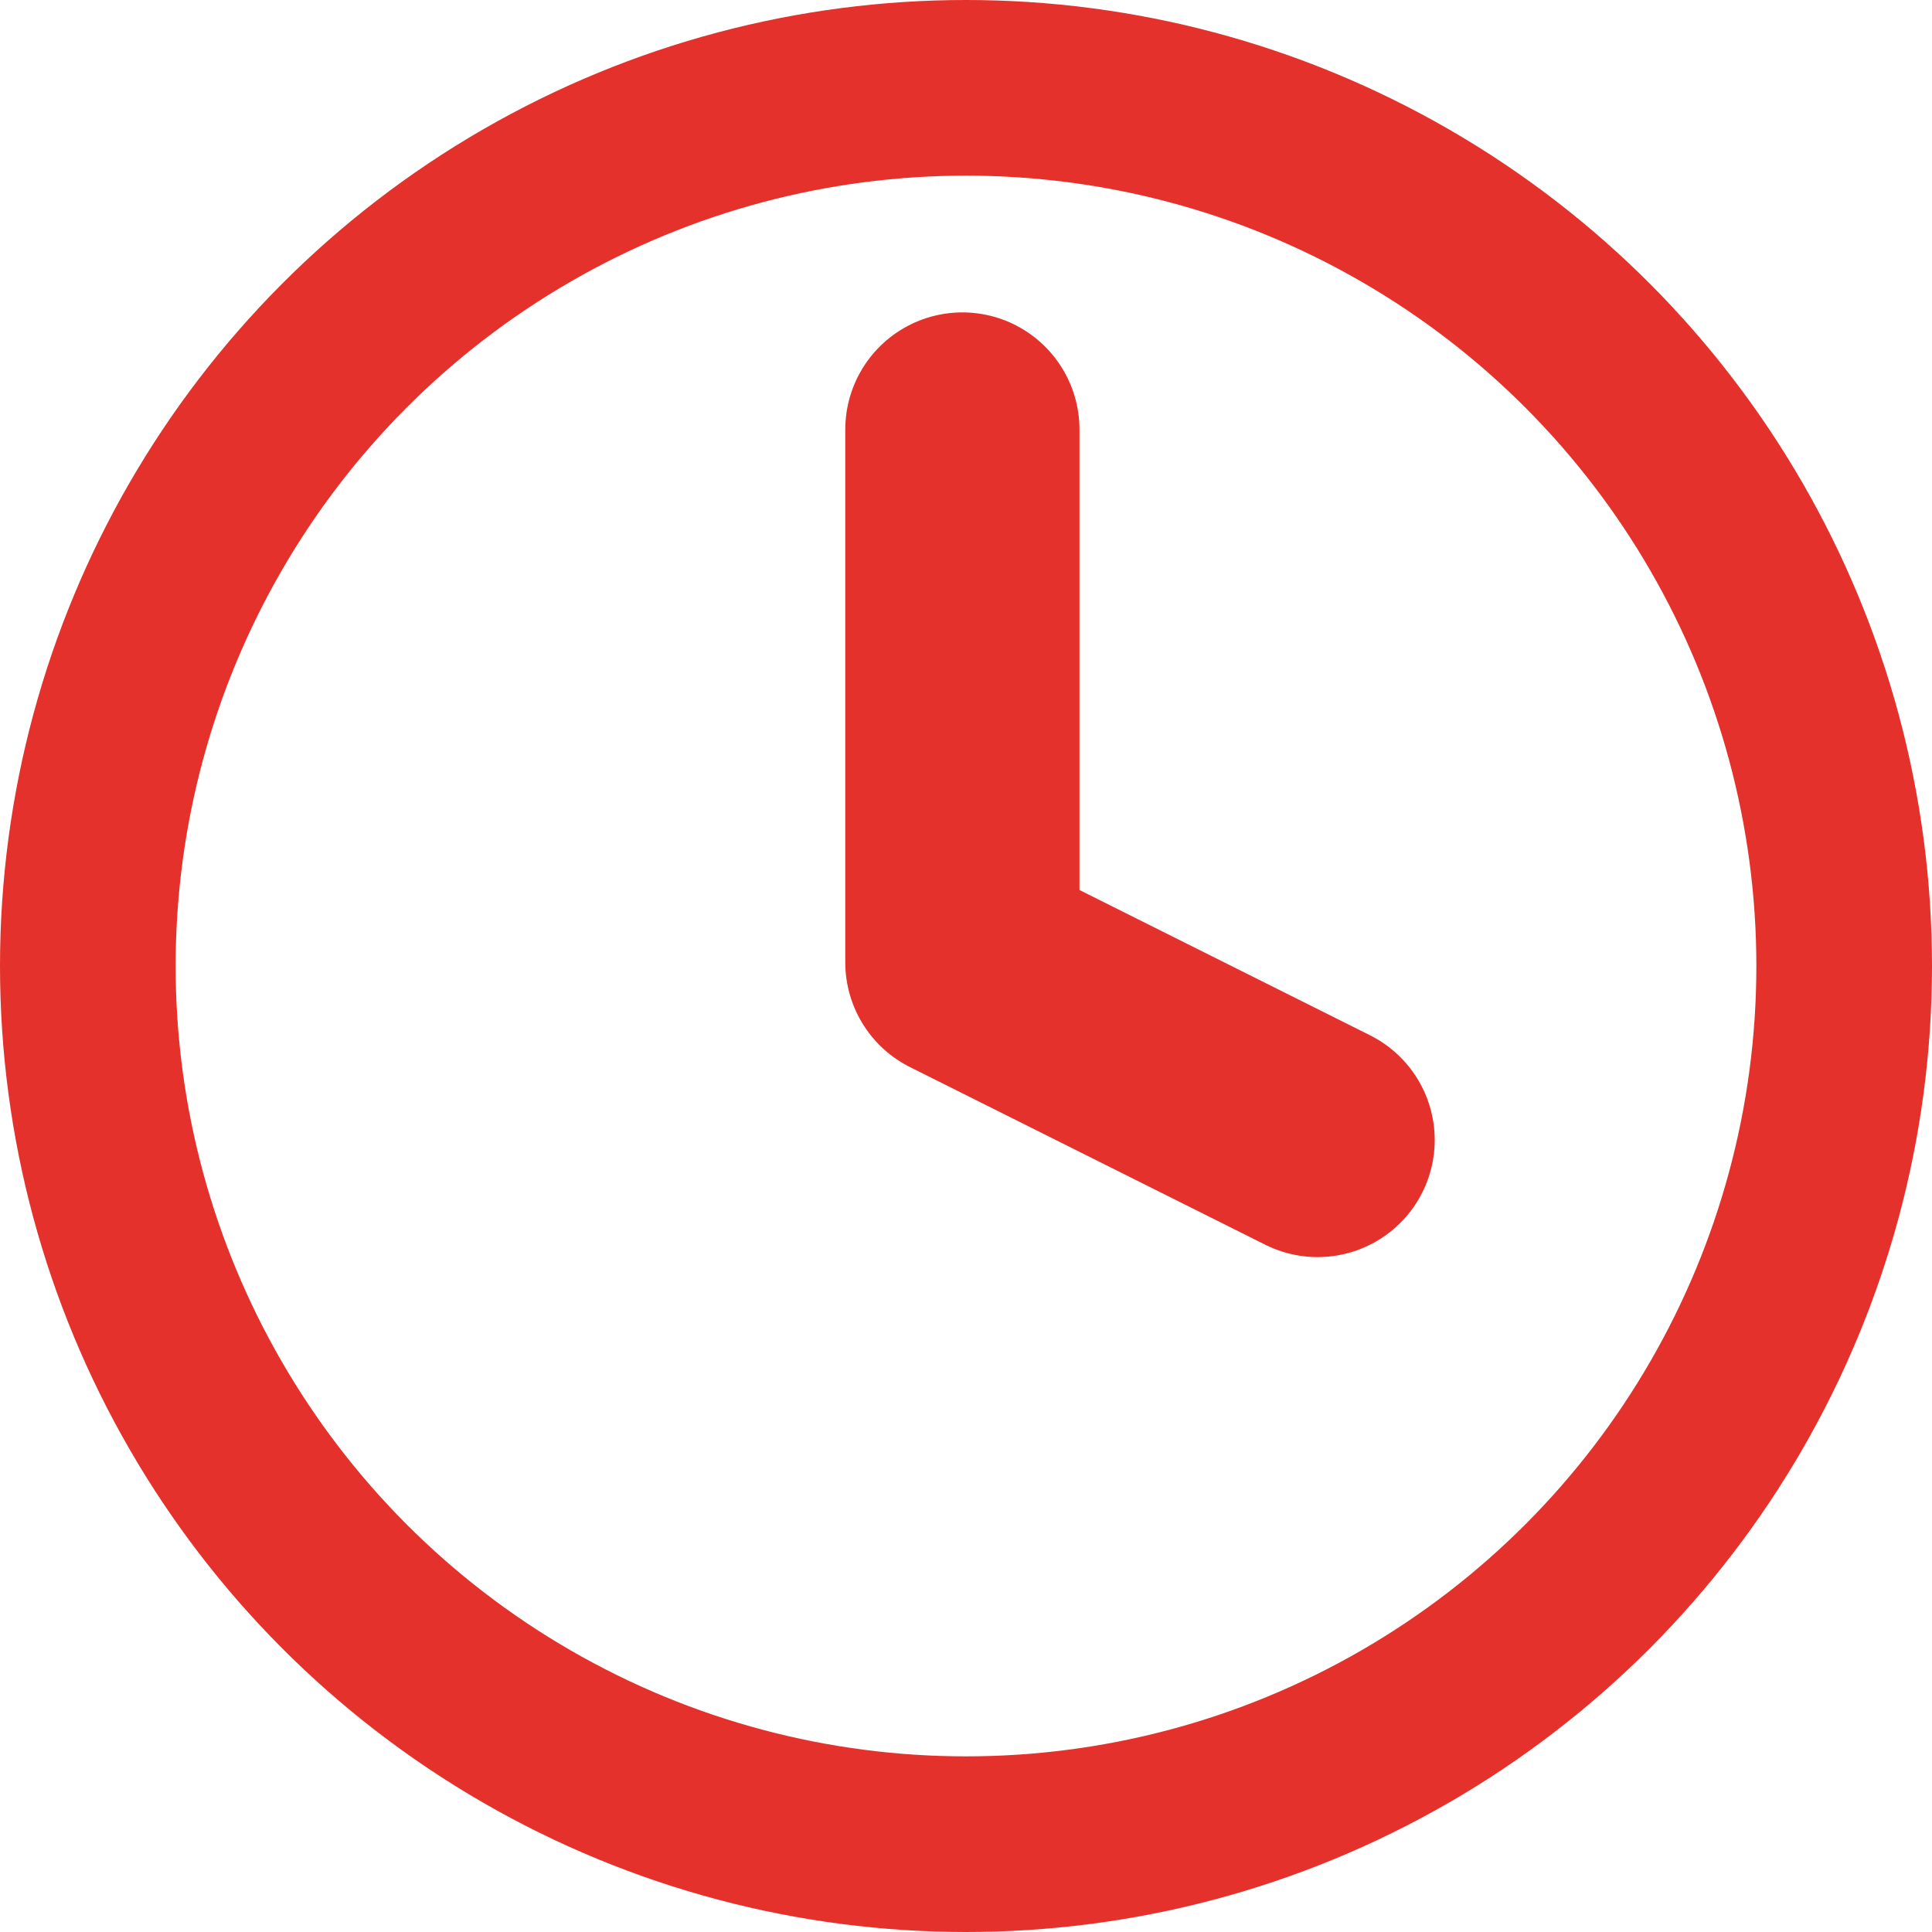 <svg xmlns="http://www.w3.org/2000/svg" width="16.5" height="16.5" viewBox="0 0 16.5 16.5">
  <g id="clock" transform="translate(-15.734 -15.734)">
    <g id="Gruppe_4" data-name="Gruppe 4" transform="translate(16.484 16.484)">
      <circle id="Ellipse_5" data-name="Ellipse 5" cx="7.5" cy="7.5" r="7.5" transform="translate(0 0)" fill="none" stroke="#e5312b" stroke-linecap="round" stroke-linejoin="round" stroke-width="1.5"/>
      <path id="Pfad_338" data-name="Pfad 338" d="M96,48v4.551l3.034,1.517" transform="translate(-88.531 -45.082)" fill="none" stroke="#e5312b" stroke-linecap="round" stroke-linejoin="round" stroke-width="2"/>
    </g>
  </g>
</svg>
